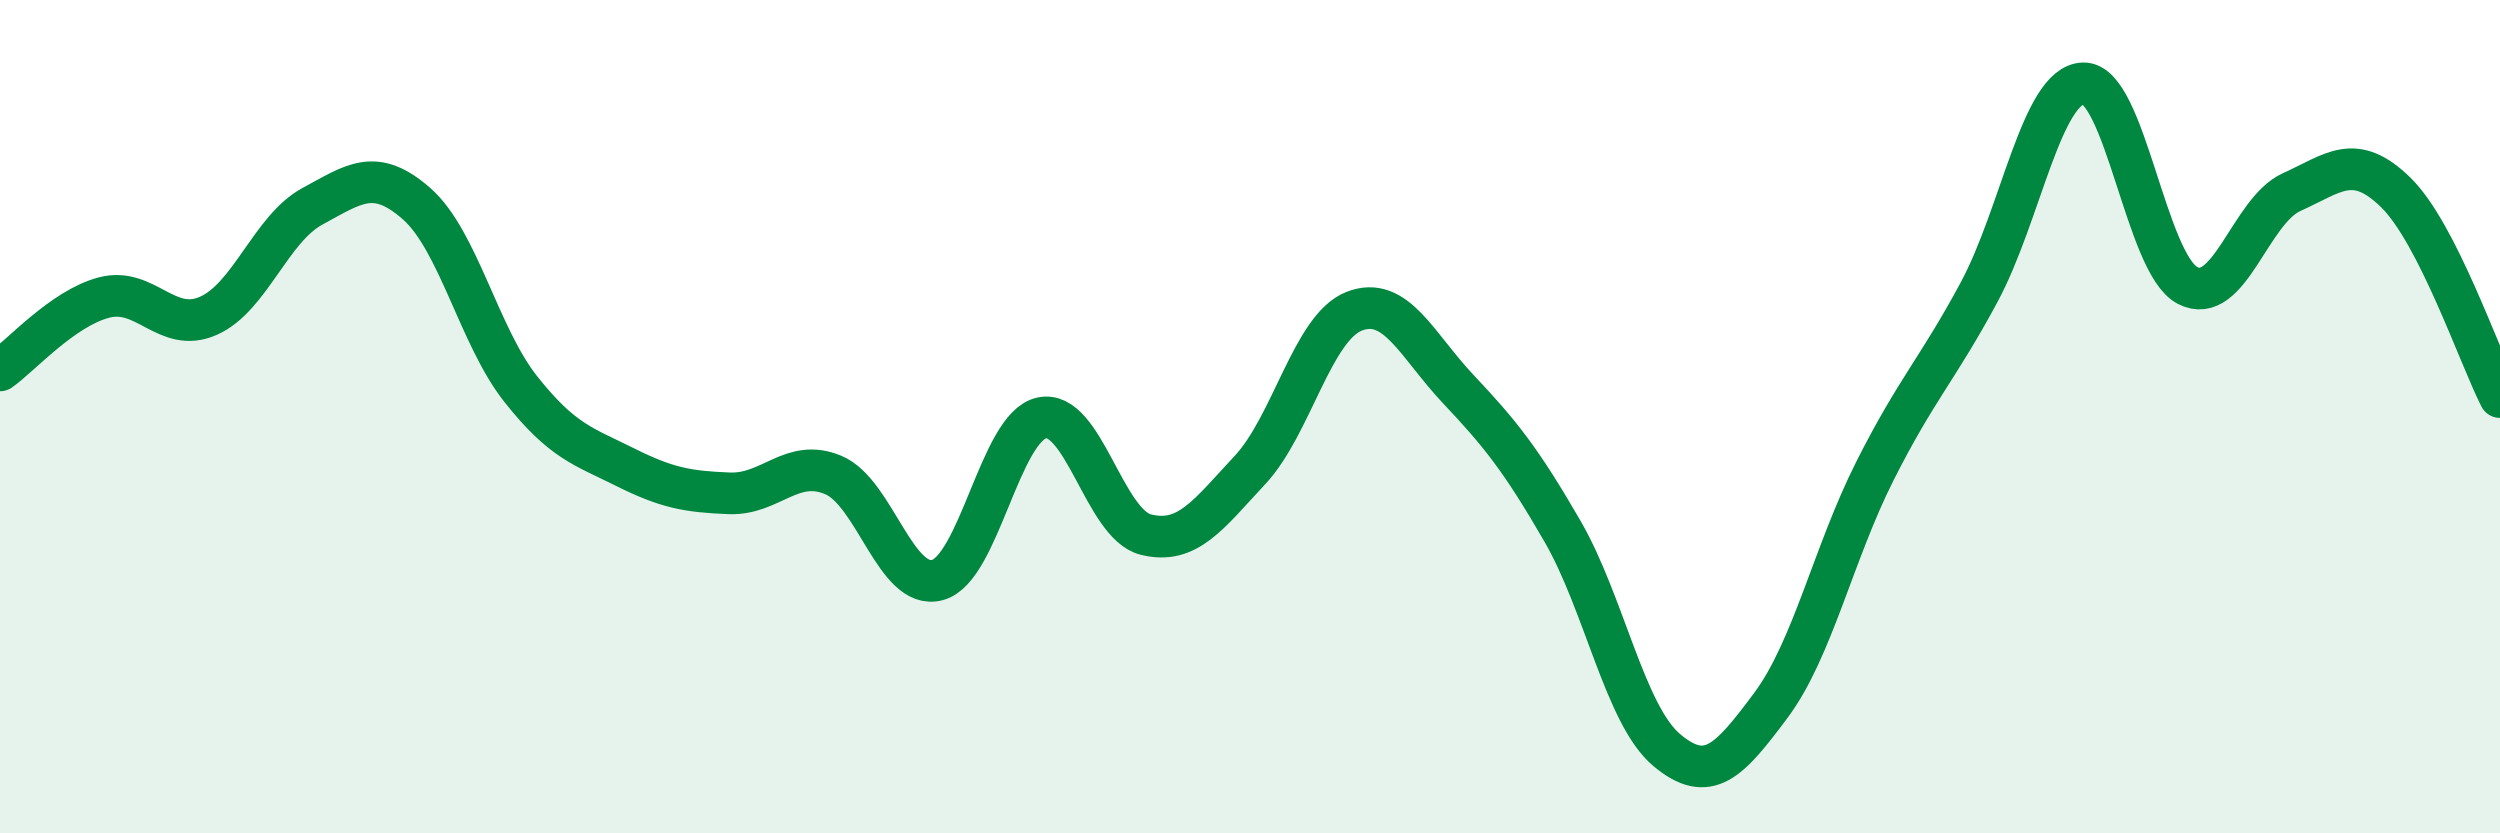 
    <svg width="60" height="20" viewBox="0 0 60 20" xmlns="http://www.w3.org/2000/svg">
      <path
        d="M 0,8.89 C 0.5,8.54 1.5,7.4 2.5,7.14 C 3.5,6.88 4,8.02 5,7.58 C 6,7.14 6.5,5.49 7.5,4.95 C 8.5,4.41 9,4.01 10,4.89 C 11,5.77 11.5,8.08 12.5,9.34 C 13.5,10.6 14,10.71 15,11.21 C 16,11.71 16.5,11.8 17.5,11.84 C 18.5,11.88 19,10.98 20,11.4 C 21,11.82 21.5,14.19 22.5,13.92 C 23.5,13.65 24,10.25 25,10.03 C 26,9.81 26.5,12.58 27.5,12.83 C 28.5,13.08 29,12.35 30,11.28 C 31,10.21 31.5,7.86 32.5,7.47 C 33.5,7.08 34,8.28 35,9.34 C 36,10.4 36.5,11.02 37.5,12.75 C 38.5,14.48 39,17.16 40,18 C 41,18.84 41.5,18.27 42.5,16.93 C 43.5,15.59 44,13.28 45,11.3 C 46,9.32 46.5,8.87 47.5,7.01 C 48.5,5.15 49,2.03 50,2 C 51,1.97 51.5,6.33 52.5,6.85 C 53.5,7.37 54,5.06 55,4.61 C 56,4.16 56.5,3.64 57.5,4.62 C 58.5,5.6 59.5,8.55 60,9.53L60 20L0 20Z"
        fill="#008740"
        opacity="0.1"
        stroke-linecap="round"
        stroke-linejoin="round"
      />
      <path
        d="M 0,8.89 C 0.5,8.54 1.5,7.4 2.5,7.14 C 3.5,6.88 4,8.02 5,7.58 C 6,7.14 6.5,5.49 7.5,4.95 C 8.5,4.41 9,4.01 10,4.89 C 11,5.77 11.5,8.08 12.5,9.34 C 13.5,10.6 14,10.71 15,11.21 C 16,11.71 16.5,11.8 17.5,11.84 C 18.5,11.88 19,10.98 20,11.4 C 21,11.82 21.5,14.19 22.5,13.92 C 23.5,13.65 24,10.25 25,10.03 C 26,9.81 26.5,12.58 27.5,12.83 C 28.5,13.08 29,12.35 30,11.28 C 31,10.21 31.5,7.86 32.5,7.47 C 33.5,7.08 34,8.28 35,9.34 C 36,10.4 36.5,11.02 37.5,12.75 C 38.5,14.48 39,17.16 40,18 C 41,18.84 41.5,18.27 42.5,16.93 C 43.5,15.59 44,13.28 45,11.3 C 46,9.32 46.5,8.87 47.5,7.01 C 48.5,5.15 49,2.03 50,2 C 51,1.97 51.5,6.33 52.5,6.85 C 53.5,7.37 54,5.06 55,4.61 C 56,4.16 56.5,3.64 57.5,4.62 C 58.5,5.6 59.5,8.55 60,9.53"
        stroke="#008740"
        stroke-width="1"
        fill="none"
        stroke-linecap="round"
        stroke-linejoin="round"
      />
    </svg>
  